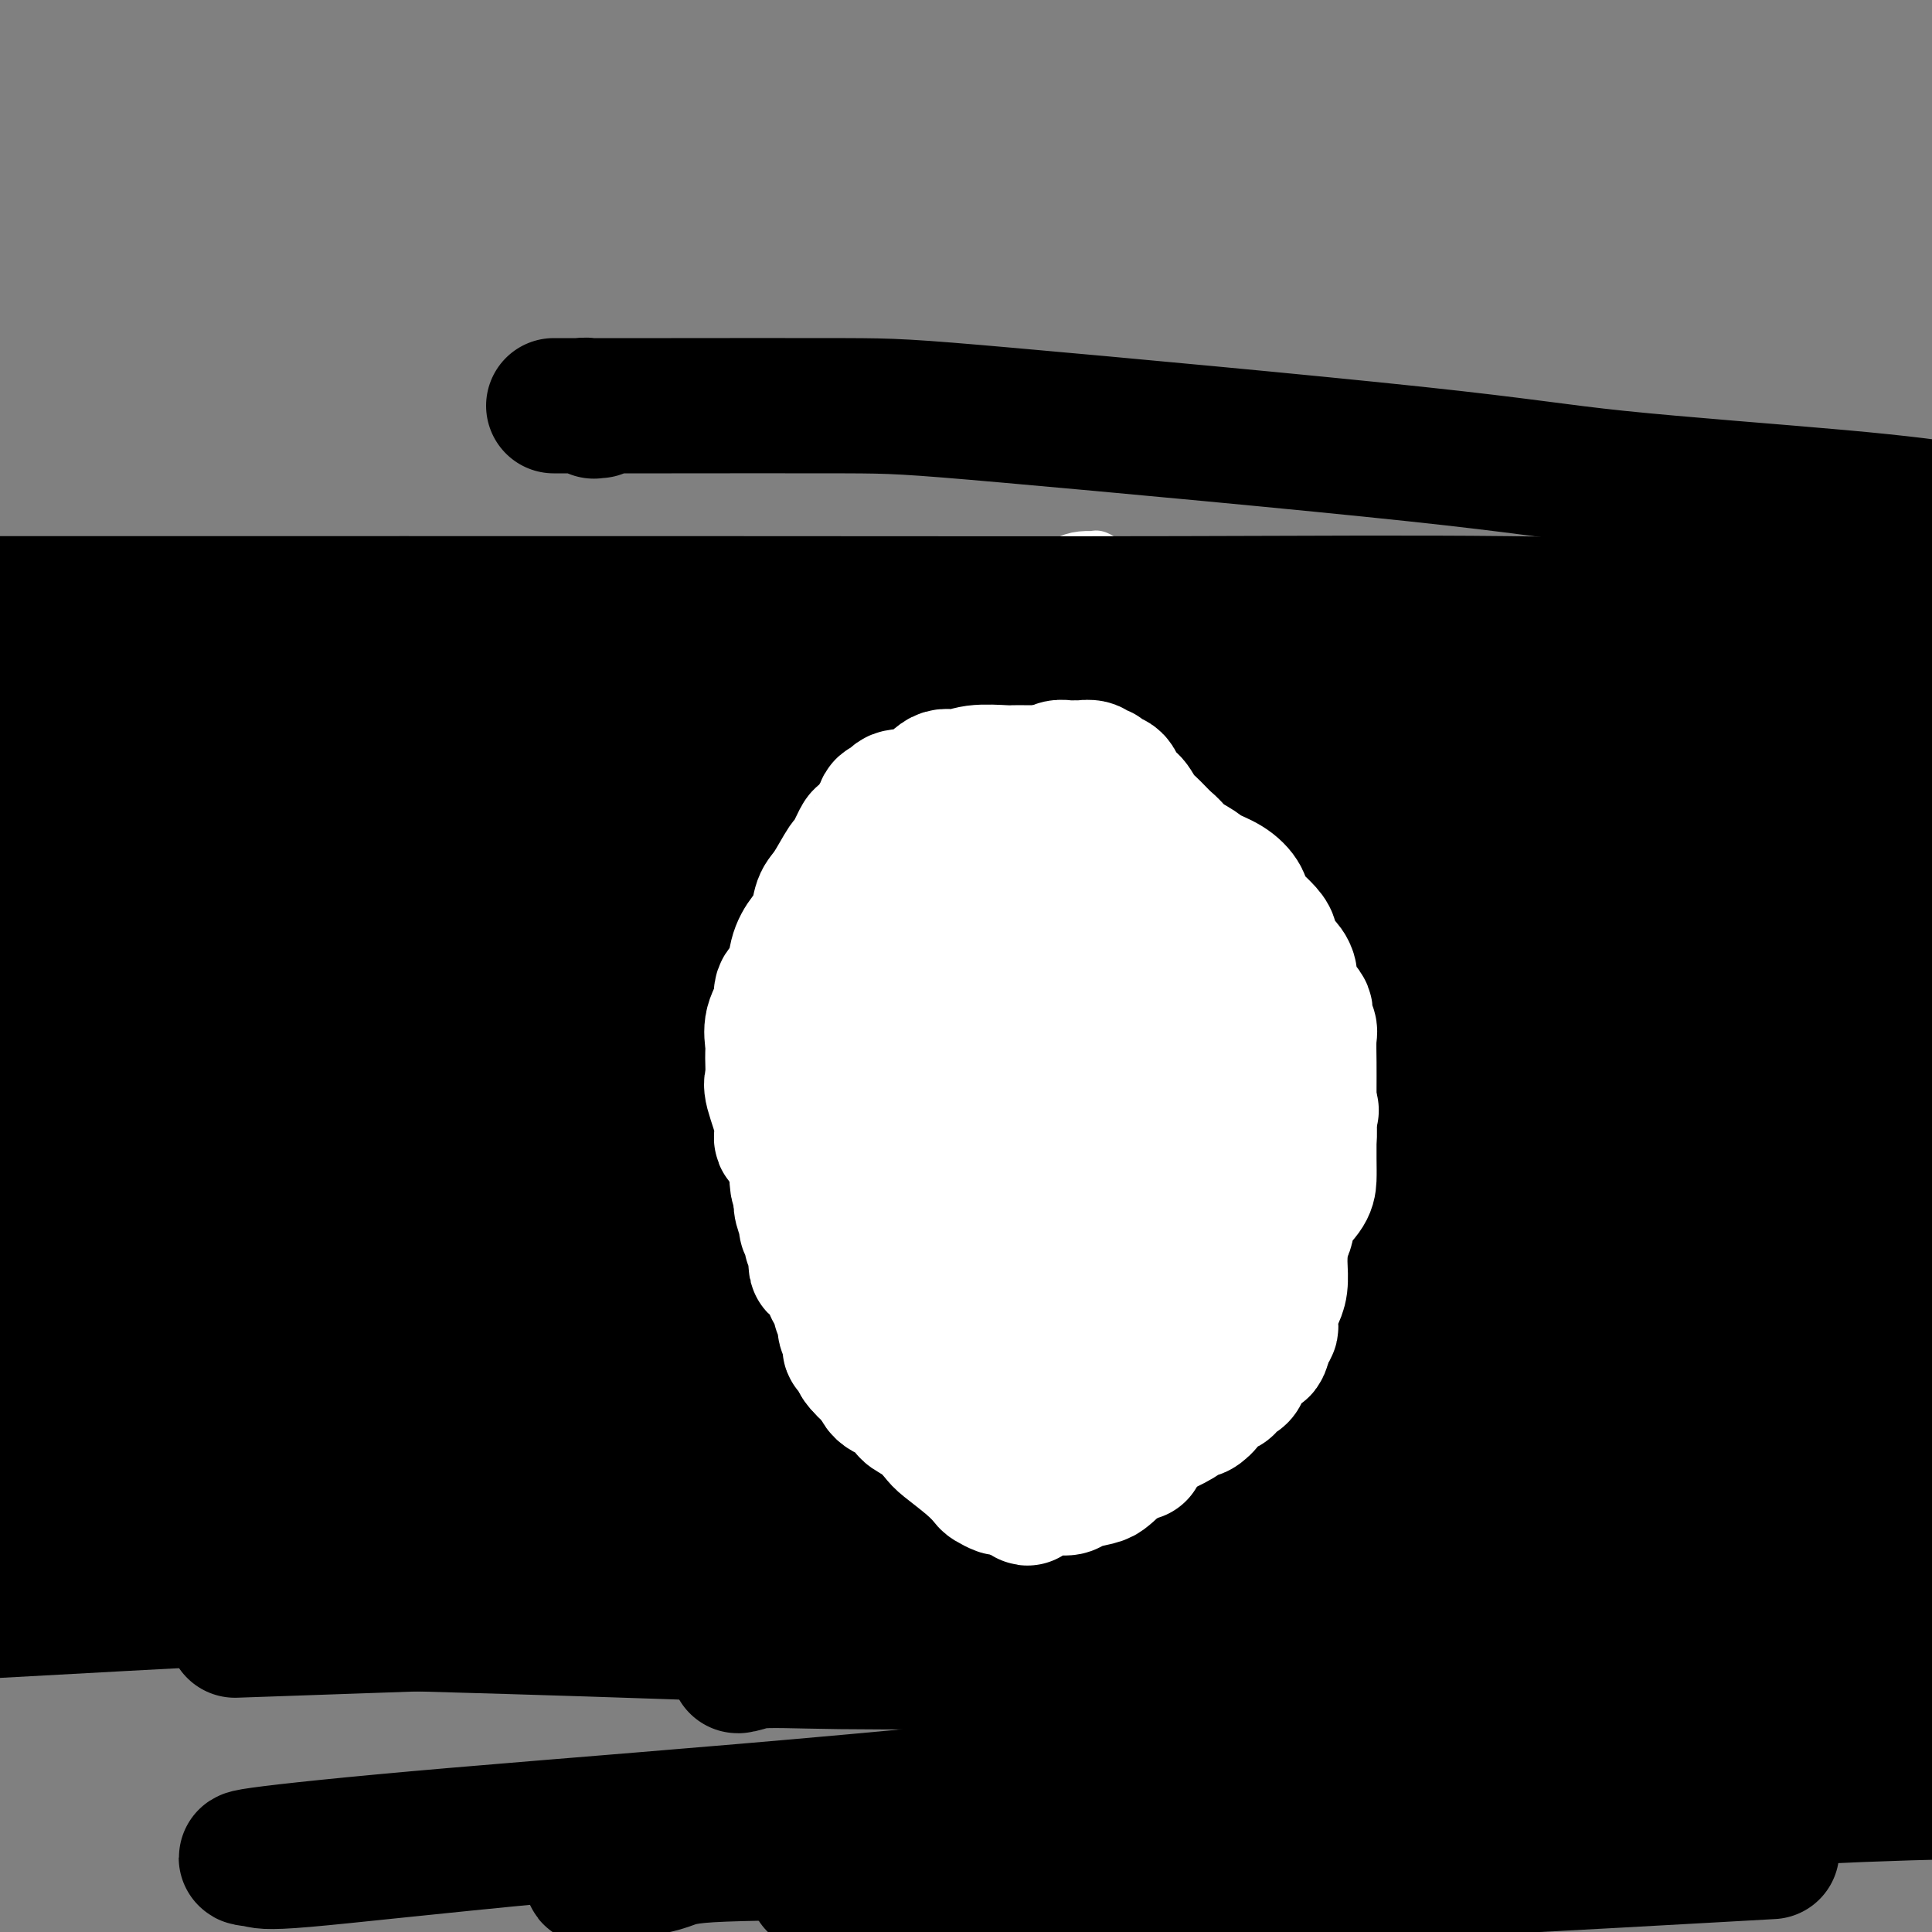 <svg viewBox='0 0 400 400' version='1.1' xmlns='http://www.w3.org/2000/svg' xmlns:xlink='http://www.w3.org/1999/xlink'><rect x="0" y="0" width="400" height="400" fill="#808080" stroke="none"/><g fill='none' stroke='#FFFFFF' stroke-width='12' stroke-linecap='round' stroke-linejoin='round'><path d='M231,130c0.000,0.120 0.000,0.241 0,0c-0.000,-0.241 -0.000,-0.843 0,-1c0.000,-0.157 0.000,0.132 0,0c-0.000,-0.132 -0.000,-0.686 0,-1c0.000,-0.314 0.002,-0.388 0,-1c-0.002,-0.612 -0.006,-1.763 0,-2c0.006,-0.237 0.022,0.441 0,0c-0.022,-0.441 -0.083,-1.999 0,-3c0.083,-1.001 0.309,-1.445 0,-2c-0.309,-0.555 -1.152,-1.220 -2,-2c-0.848,-0.780 -1.700,-1.674 -2,-2c-0.300,-0.326 -0.048,-0.085 0,0c0.048,0.085 -0.108,0.014 0,0c0.108,-0.014 0.480,0.028 0,0c-0.480,-0.028 -1.810,-0.126 -3,0c-1.190,0.126 -2.239,0.474 -3,1c-0.761,0.526 -1.235,1.228 -3,2c-1.765,0.772 -4.821,1.612 -7,2c-2.179,0.388 -3.481,0.324 -5,1c-1.519,0.676 -3.256,2.094 -5,3c-1.744,0.906 -3.494,1.301 -5,2c-1.506,0.699 -2.767,1.700 -5,3c-2.233,1.300 -5.437,2.897 -9,5c-3.563,2.103 -7.487,4.711 -10,6c-2.513,1.289 -3.617,1.259 -5,2c-1.383,0.741 -3.045,2.254 -5,4c-1.955,1.746 -4.205,3.726 -6,5c-1.795,1.274 -3.137,1.843 -4,3c-0.863,1.157 -1.247,2.902 -2,5c-0.753,2.098 -1.877,4.549 -3,7'/><path d='M147,167c-1.432,3.627 -2.513,6.693 -3,9c-0.487,2.307 -0.380,3.853 -1,8c-0.620,4.147 -1.967,10.894 -3,16c-1.033,5.106 -1.751,8.571 -2,12c-0.249,3.429 -0.029,6.820 0,10c0.029,3.180 -0.134,6.147 0,11c0.134,4.853 0.563,11.590 1,16c0.437,4.410 0.881,6.493 2,11c1.119,4.507 2.912,11.439 4,15c1.088,3.561 1.470,3.752 2,5c0.530,1.248 1.206,3.552 2,5c0.794,1.448 1.704,2.039 3,3c1.296,0.961 2.978,2.290 4,3c1.022,0.710 1.385,0.800 2,1c0.615,0.200 1.483,0.510 2,1c0.517,0.490 0.682,1.161 2,1c1.318,-0.161 3.788,-1.155 6,-2c2.212,-0.845 4.165,-1.542 8,-4c3.835,-2.458 9.551,-6.676 14,-9c4.449,-2.324 7.631,-2.753 11,-4c3.369,-1.247 6.923,-3.311 11,-5c4.077,-1.689 8.676,-3.004 12,-4c3.324,-0.996 5.375,-1.675 9,-3c3.625,-1.325 8.826,-3.296 11,-4c2.174,-0.704 1.323,-0.140 3,-1c1.677,-0.860 5.883,-3.145 8,-4c2.117,-0.855 2.145,-0.282 3,-1c0.855,-0.718 2.539,-2.729 4,-4c1.461,-1.271 2.701,-1.804 4,-3c1.299,-1.196 2.657,-3.056 4,-5c1.343,-1.944 2.672,-3.972 4,-6'/><path d='M274,235c2.964,-4.679 2.374,-7.375 3,-9c0.626,-1.625 2.469,-2.178 3,-5c0.531,-2.822 -0.250,-7.912 0,-11c0.250,-3.088 1.533,-4.175 2,-6c0.467,-1.825 0.120,-4.389 0,-7c-0.120,-2.611 -0.011,-5.270 0,-8c0.011,-2.730 -0.074,-5.530 0,-7c0.074,-1.470 0.307,-1.608 0,-4c-0.307,-2.392 -1.155,-7.036 -2,-10c-0.845,-2.964 -1.688,-4.248 -3,-7c-1.312,-2.752 -3.092,-6.972 -4,-9c-0.908,-2.028 -0.942,-1.864 -2,-4c-1.058,-2.136 -3.138,-6.572 -4,-9c-0.862,-2.428 -0.504,-2.847 -1,-4c-0.496,-1.153 -1.844,-3.041 -3,-5c-1.156,-1.959 -2.119,-3.989 -3,-5c-0.881,-1.011 -1.680,-1.003 -2,-1c-0.320,0.003 -0.160,0.002 0,0'/></g>
<g fill='none' stroke='#000000' stroke-width='28' stroke-linecap='round' stroke-linejoin='round'><path d='M124,85c-0.435,-0.030 -0.870,-0.061 -1,0c-0.130,0.061 0.046,0.212 0,0c-0.046,-0.212 -0.313,-0.789 -1,-1c-0.687,-0.211 -1.795,-0.057 -2,0c-0.205,0.057 0.491,0.015 0,0c-0.491,-0.015 -2.170,-0.004 -3,0c-0.830,0.004 -0.812,0.001 -1,0c-0.188,-0.001 -0.581,-0.000 -1,0c-0.419,0.000 -0.865,0.001 1,0c1.865,-0.001 6.041,-0.002 9,0c2.959,0.002 4.702,0.009 14,0c9.298,-0.009 26.151,-0.032 36,0c9.849,0.032 12.694,0.119 34,2c21.306,1.881 61.072,5.556 84,8c22.928,2.444 29.019,3.658 42,5c12.981,1.342 32.852,2.812 46,4c13.148,1.188 19.574,2.094 26,3'/><path d='M399,121c2.797,-0.453 5.594,-0.906 0,0c-5.594,0.906 -19.578,3.171 -35,4c-15.422,0.829 -32.282,0.222 -52,0c-19.718,-0.222 -42.296,-0.060 -68,0c-25.704,0.060 -54.536,0.016 -95,0c-40.464,-0.016 -92.561,-0.005 -124,0c-31.439,0.005 -42.219,0.002 -53,0'/><path d='M70,127c-9.195,-0.017 -18.390,-0.033 0,0c18.390,0.033 64.364,0.117 102,0c37.636,-0.117 66.933,-0.433 95,0c28.067,0.433 54.903,1.617 78,3c23.097,1.383 42.456,2.967 51,4c8.544,1.033 6.272,1.517 4,2'/><path d='M387,141c3.419,-0.390 6.838,-0.780 0,0c-6.838,0.780 -23.934,2.731 -42,4c-18.066,1.269 -37.102,1.857 -56,2c-18.898,0.143 -37.656,-0.158 -73,0c-35.344,0.158 -87.273,0.774 -118,1c-30.727,0.226 -40.252,0.062 -49,0c-8.748,-0.062 -16.718,-0.022 -22,0c-5.282,0.022 -7.876,0.025 -9,0c-1.124,-0.025 -0.779,-0.078 0,0c0.779,0.078 1.992,0.288 9,1c7.008,0.712 19.812,1.926 37,3c17.188,1.074 38.762,2.010 66,3c27.238,0.990 60.141,2.036 89,3c28.859,0.964 53.674,1.847 85,3c31.326,1.153 69.163,2.577 107,4'/><path d='M371,196c14.963,-1.913 29.927,-3.826 0,0c-29.927,3.826 -104.744,13.389 -156,19c-51.256,5.611 -78.950,7.268 -100,8c-21.050,0.732 -35.456,0.538 -48,1c-12.544,0.462 -23.225,1.579 -29,2c-5.775,0.421 -6.644,0.147 -7,0c-0.356,-0.147 -0.200,-0.168 0,0c0.200,0.168 0.444,0.524 2,1c1.556,0.476 4.424,1.074 21,1c16.576,-0.074 46.862,-0.818 75,-2c28.138,-1.182 54.130,-2.801 85,-5c30.870,-2.199 66.619,-4.977 98,-7c31.381,-2.023 58.395,-3.292 76,-4c17.605,-0.708 25.803,-0.854 34,-1'/><path d='M396,220c5.003,-1.439 10.006,-2.877 0,0c-10.006,2.877 -35.022,10.070 -67,15c-31.978,4.930 -70.917,7.596 -111,10c-40.083,2.404 -81.309,4.544 -118,8c-36.691,3.456 -68.845,8.228 -101,13'/><path d='M81,279c-10.494,-0.220 -20.988,-0.440 0,0c20.988,0.440 73.458,1.542 114,2c40.542,0.458 69.155,0.274 108,2c38.845,1.726 87.923,5.363 137,9'/><path d='M374,334c7.804,-1.864 15.608,-3.728 0,0c-15.608,3.728 -54.629,13.049 -89,20c-34.371,6.951 -64.093,11.531 -87,16c-22.907,4.469 -38.998,8.826 -51,12c-12.002,3.174 -19.914,5.164 -23,6c-3.086,0.836 -1.346,0.517 2,0c3.346,-0.517 8.299,-1.232 11,-2c2.701,-0.768 3.149,-1.590 10,-2c6.851,-0.410 20.104,-0.409 36,-1c15.896,-0.591 34.433,-1.775 70,-4c35.567,-2.225 88.162,-5.493 121,-7c32.838,-1.507 45.919,-1.254 59,-1'/><path d='M355,384c10.239,-0.575 20.477,-1.149 0,0c-20.477,1.149 -71.670,4.023 -102,5c-30.330,0.977 -39.798,0.058 -50,0c-10.202,-0.058 -21.137,0.745 -27,1c-5.863,0.255 -6.654,-0.036 -7,0c-0.346,0.036 -0.248,0.401 1,-1c1.248,-1.401 3.645,-4.568 21,-10c17.355,-5.432 49.668,-13.130 72,-19c22.332,-5.870 34.684,-9.913 50,-15c15.316,-5.087 33.598,-11.220 45,-15c11.402,-3.780 15.925,-5.208 18,-6c2.075,-0.792 1.700,-0.949 2,-1c0.300,-0.051 1.273,0.005 0,0c-1.273,-0.005 -4.791,-0.070 -7,0c-2.209,0.070 -3.107,0.277 -40,0c-36.893,-0.277 -109.779,-1.036 -166,-2c-56.221,-0.964 -95.777,-2.133 -128,-3c-32.223,-0.867 -57.111,-1.434 -82,-2'/><path d='M27,297c-17.769,1.072 -35.538,2.144 0,0c35.538,-2.144 124.382,-7.503 182,-10c57.618,-2.497 84.008,-2.133 107,-2c22.992,0.133 42.584,0.034 52,0c9.416,-0.034 8.656,-0.002 10,0c1.344,0.002 4.794,-0.024 -10,3c-14.794,3.024 -47.831,9.099 -80,12c-32.169,2.901 -63.468,2.627 -100,3c-36.532,0.373 -78.295,1.392 -112,2c-33.705,0.608 -59.353,0.804 -85,1'/><path d='M37,280c-15.190,3.179 -30.381,6.357 0,0c30.381,-6.357 106.333,-22.250 161,-32c54.667,-9.750 88.048,-13.357 120,-18c31.952,-4.643 62.476,-10.321 93,-16'/><path d='M312,204c10.995,-0.001 21.990,-0.001 0,0c-21.990,0.001 -76.964,0.005 -121,0c-44.036,-0.005 -77.132,-0.018 -99,0c-21.868,0.018 -32.508,0.068 -38,0c-5.492,-0.068 -5.837,-0.254 -6,-1c-0.163,-0.746 -0.146,-2.053 1,-3c1.146,-0.947 3.420,-1.534 5,-3c1.580,-1.466 2.467,-3.811 21,-10c18.533,-6.189 54.713,-16.221 84,-23c29.287,-6.779 51.681,-10.306 72,-14c20.319,-3.694 38.563,-7.554 52,-10c13.437,-2.446 22.067,-3.479 26,-4c3.933,-0.521 3.169,-0.531 3,-1c-0.169,-0.469 0.259,-1.396 -4,0c-4.259,1.396 -13.203,5.117 -33,10c-19.797,4.883 -50.445,10.930 -84,17c-33.555,6.070 -70.016,12.163 -107,17c-36.984,4.837 -74.492,8.419 -112,12'/><path d='M80,187c-8.773,0.757 -17.546,1.514 0,0c17.546,-1.514 61.410,-5.299 101,-9c39.590,-3.701 74.905,-7.317 101,-10c26.095,-2.683 42.970,-4.432 52,-5c9.030,-0.568 10.214,0.045 11,0c0.786,-0.045 1.175,-0.750 -5,0c-6.175,0.750 -18.913,2.954 -41,6c-22.087,3.046 -53.523,6.936 -87,9c-33.477,2.064 -68.993,2.304 -111,3c-42.007,0.696 -90.503,1.848 -139,3'/><path d='M15,174c-12.164,0.537 -24.329,1.075 0,0c24.329,-1.075 85.150,-3.762 137,-5c51.850,-1.238 94.729,-1.026 134,-1c39.271,0.026 74.935,-0.136 96,0c21.065,0.136 27.533,0.568 34,1'/><path d='M367,184c7.643,-0.845 15.285,-1.691 0,0c-15.285,1.691 -53.499,5.917 -94,8c-40.501,2.083 -83.289,2.022 -130,2c-46.711,-0.022 -97.346,-0.006 -141,0c-43.654,0.006 -80.327,0.003 -117,0'/><path d='M0,144c-6.296,1.004 -12.593,2.008 0,0c12.593,-2.008 44.074,-7.027 63,-9c18.926,-1.973 25.297,-0.899 31,-1c5.703,-0.101 10.738,-1.378 13,-2c2.262,-0.622 1.751,-0.589 -2,0c-3.751,0.589 -10.741,1.736 -25,3c-14.259,1.264 -35.788,2.647 -58,4c-22.212,1.353 -45.106,2.677 -68,4'/><path d='M9,132c-0.957,0.029 -1.914,0.057 0,0c1.914,-0.057 6.699,-0.201 8,0c1.301,0.201 -0.880,0.746 -3,2c-2.120,1.254 -4.177,3.215 -7,5c-2.823,1.785 -6.411,3.392 -10,5'/><path d='M0,158c-1.745,-0.190 -3.490,-0.379 0,0c3.490,0.379 12.215,1.327 28,2c15.785,0.673 38.630,1.069 51,2c12.370,0.931 14.264,2.395 15,3c0.736,0.605 0.315,0.350 0,0c-0.315,-0.350 -0.523,-0.795 -4,1c-3.477,1.795 -10.222,5.829 -13,7c-2.778,1.171 -1.590,-0.521 -9,3c-7.410,3.521 -23.418,12.256 -35,17c-11.582,4.744 -18.738,5.498 -28,8c-9.262,2.502 -20.631,6.751 -32,11'/><path d='M54,206c-1.316,0.002 -2.633,0.003 0,0c2.633,-0.003 9.214,-0.011 30,0c20.786,0.011 55.777,0.041 72,1c16.223,0.959 13.678,2.847 13,4c-0.678,1.153 0.510,1.571 1,2c0.490,0.429 0.281,0.868 -1,2c-1.281,1.132 -3.636,2.958 -9,5c-5.364,2.042 -13.739,4.301 -21,6c-7.261,1.699 -13.409,2.836 -24,5c-10.591,2.164 -25.624,5.353 -35,7c-9.376,1.647 -13.094,1.751 -17,2c-3.906,0.249 -8.000,0.641 -10,1c-2.000,0.359 -1.907,0.684 -2,1c-0.093,0.316 -0.372,0.621 0,1c0.372,0.379 1.396,0.830 2,1c0.604,0.170 0.790,0.060 1,0c0.210,-0.060 0.445,-0.069 1,0c0.555,0.069 1.429,0.215 2,0c0.571,-0.215 0.840,-0.791 1,-1c0.160,-0.209 0.211,-0.050 0,0c-0.211,0.050 -0.686,-0.008 -1,0c-0.314,0.008 -0.469,0.081 -1,0c-0.531,-0.081 -1.439,-0.315 -2,-1c-0.561,-0.685 -0.774,-1.822 -1,-2c-0.226,-0.178 -0.464,0.601 -1,0c-0.536,-0.601 -1.371,-2.584 -2,-4c-0.629,-1.416 -1.054,-2.266 -2,-4c-0.946,-1.734 -2.413,-4.353 -3,-6c-0.587,-1.647 -0.293,-2.324 0,-3'/><path d='M45,223c-2.322,-4.226 -2.128,-4.292 -2,-5c0.128,-0.708 0.190,-2.058 0,-3c-0.190,-0.942 -0.631,-1.476 -1,-2c-0.369,-0.524 -0.667,-1.037 -1,-2c-0.333,-0.963 -0.700,-2.377 -1,-3c-0.300,-0.623 -0.531,-0.454 -1,-1c-0.469,-0.546 -1.175,-1.805 -1,-3c0.175,-1.195 1.230,-2.325 0,0c-1.230,2.325 -4.745,8.105 -6,10c-1.255,1.895 -0.251,-0.094 -2,4c-1.749,4.094 -6.252,14.273 -10,22c-3.748,7.727 -6.740,13.003 -9,18c-2.260,4.997 -3.789,9.713 -6,14c-2.211,4.287 -5.106,8.143 -8,12'/><path d='M0,236c-0.340,1.994 -0.679,3.987 0,0c0.679,-3.987 2.377,-13.956 5,-23c2.623,-9.044 6.171,-17.165 8,-22c1.829,-4.835 1.940,-6.386 2,-7c0.060,-0.614 0.069,-0.293 0,0c-0.069,0.293 -0.218,0.556 0,2c0.218,1.444 0.801,4.069 1,5c0.199,0.931 0.015,0.169 0,7c-0.015,6.831 0.141,21.253 0,32c-0.141,10.747 -0.579,17.817 -1,24c-0.421,6.183 -0.824,11.480 -1,15c-0.176,3.520 -0.126,5.265 0,5c0.126,-0.265 0.327,-2.540 1,-5c0.673,-2.460 1.819,-5.104 3,-8c1.181,-2.896 2.397,-6.044 4,-11c1.603,-4.956 3.592,-11.721 5,-16c1.408,-4.279 2.234,-6.070 3,-8c0.766,-1.930 1.471,-3.997 2,-5c0.529,-1.003 0.880,-0.943 1,-1c0.120,-0.057 0.007,-0.230 0,3c-0.007,3.230 0.093,9.865 0,16c-0.093,6.135 -0.377,11.771 0,15c0.377,3.229 1.416,4.050 2,5c0.584,0.950 0.713,2.028 1,3c0.287,0.972 0.731,1.839 5,0c4.269,-1.839 12.363,-6.382 26,-12c13.637,-5.618 32.819,-12.309 52,-19'/><path d='M119,231c22.832,-9.016 38.414,-16.057 71,-24c32.586,-7.943 82.178,-16.787 113,-21c30.822,-4.213 42.873,-3.796 53,-2c10.127,1.796 18.329,4.972 22,7c3.671,2.028 2.812,2.909 3,4c0.188,1.091 1.424,2.391 1,4c-0.424,1.609 -2.506,3.527 -3,5c-0.494,1.473 0.601,2.500 -5,7c-5.601,4.500 -17.898,12.474 -25,17c-7.102,4.526 -9.008,5.604 -17,8c-7.992,2.396 -22.068,6.108 -38,8c-15.932,1.892 -33.719,1.963 -43,1c-9.281,-0.963 -10.054,-2.960 -11,-4c-0.946,-1.040 -2.064,-1.125 -3,-2c-0.936,-0.875 -1.688,-2.541 0,-5c1.688,-2.459 5.818,-5.710 8,-8c2.182,-2.290 2.415,-3.620 9,-7c6.585,-3.380 19.520,-8.810 29,-12c9.480,-3.190 15.503,-4.141 24,-5c8.497,-0.859 19.467,-1.628 27,-2c7.533,-0.372 11.629,-0.349 14,0c2.371,0.349 3.019,1.023 3,3c-0.019,1.977 -0.704,5.256 0,6c0.704,0.744 2.797,-1.048 -3,4c-5.797,5.048 -19.485,16.935 -35,27c-15.515,10.065 -32.856,18.307 -55,26c-22.144,7.693 -49.090,14.835 -75,21c-25.910,6.165 -50.783,11.352 -66,14c-15.217,2.648 -20.776,2.757 -25,3c-4.224,0.243 -7.112,0.622 -10,1'/><path d='M82,305c-15.646,2.763 -4.262,0.670 2,-1c6.262,-1.670 7.400,-2.917 14,-4c6.600,-1.083 18.661,-2.003 35,-3c16.339,-0.997 36.957,-2.071 58,-3c21.043,-0.929 42.512,-1.712 69,-2c26.488,-0.288 57.997,-0.082 86,0c28.003,0.082 52.502,0.041 77,0'/><path d='M383,285c7.663,0.447 15.326,0.893 0,0c-15.326,-0.893 -53.640,-3.126 -88,-6c-34.360,-2.874 -64.765,-6.388 -94,-8c-29.235,-1.612 -57.298,-1.323 -78,-2c-20.702,-0.677 -34.041,-2.321 -40,-3c-5.959,-0.679 -4.538,-0.392 -3,-1c1.538,-0.608 3.192,-2.111 5,-3c1.808,-0.889 3.769,-1.162 8,-2c4.231,-0.838 10.731,-2.239 23,-4c12.269,-1.761 30.307,-3.883 51,-6c20.693,-2.117 44.040,-4.230 70,-7c25.960,-2.770 54.532,-6.197 77,-8c22.468,-1.803 38.833,-1.983 50,-2c11.167,-0.017 17.136,0.127 19,0c1.864,-0.127 -0.379,-0.527 -2,0c-1.621,0.527 -2.621,1.979 -4,3c-1.379,1.021 -3.137,1.611 -8,3c-4.863,1.389 -12.832,3.577 -26,7c-13.168,3.423 -31.535,8.082 -46,11c-14.465,2.918 -25.026,4.094 -34,5c-8.974,0.906 -16.360,1.543 -19,2c-2.640,0.457 -0.533,0.736 0,1c0.533,0.264 -0.507,0.514 9,0c9.507,-0.514 29.559,-1.792 53,-3c23.441,-1.208 50.269,-2.345 78,-4c27.731,-1.655 56.366,-3.827 85,-6'/><path d='M368,264c6.764,-0.760 13.527,-1.520 0,0c-13.527,1.520 -47.345,5.319 -70,7c-22.655,1.681 -34.147,1.242 -38,1c-3.853,-0.242 -0.067,-0.288 2,0c2.067,0.288 2.416,0.909 7,0c4.584,-0.909 13.404,-3.347 20,-5c6.596,-1.653 10.968,-2.522 31,-6c20.032,-3.478 55.723,-9.565 77,-13c21.277,-3.435 28.138,-4.217 35,-5'/><path d='M396,269c0.511,-0.144 1.022,-0.287 0,0c-1.022,0.287 -3.578,1.005 -4,1c-0.422,-0.005 1.289,-0.733 2,-1c0.711,-0.267 0.422,-0.072 1,-1c0.578,-0.928 2.022,-2.979 3,-5c0.978,-2.021 1.489,-4.010 2,-6'/><path d='M398,165c0.226,-0.353 0.453,-0.707 0,0c-0.453,0.707 -1.585,2.473 -3,6c-1.415,3.527 -3.111,8.813 -4,12c-0.889,3.187 -0.970,4.275 -2,8c-1.030,3.725 -3.008,10.087 -4,13c-0.992,2.913 -0.996,2.376 -1,3c-0.004,0.624 -0.007,2.407 0,3c0.007,0.593 0.023,-0.005 0,0c-0.023,0.005 -0.086,0.614 0,1c0.086,0.386 0.319,0.550 1,-1c0.681,-1.550 1.808,-4.814 2,-6c0.192,-1.186 -0.551,-0.293 0,-1c0.551,-0.707 2.396,-3.014 3,-4c0.604,-0.986 -0.034,-0.649 0,-1c0.034,-0.351 0.741,-1.388 1,-2c0.259,-0.612 0.070,-0.797 0,-1c-0.070,-0.203 -0.021,-0.422 0,-1c0.021,-0.578 0.014,-1.514 0,-2c-0.014,-0.486 -0.035,-0.522 0,-1c0.035,-0.478 0.125,-1.398 1,0c0.875,1.398 2.536,5.114 4,9c1.464,3.886 2.732,7.943 4,12'/><path d='M391,294c0.386,0.487 0.771,0.973 0,0c-0.771,-0.973 -2.699,-3.407 -5,-6c-2.301,-2.593 -4.974,-5.347 -8,-9c-3.026,-3.653 -6.404,-8.206 -10,-12c-3.596,-3.794 -7.410,-6.828 -11,-9c-3.590,-2.172 -6.955,-3.481 -10,-5c-3.045,-1.519 -5.768,-3.248 -11,-4c-5.232,-0.752 -12.972,-0.528 -20,0c-7.028,0.528 -13.345,1.360 -19,2c-5.655,0.640 -10.648,1.089 -17,2c-6.352,0.911 -14.063,2.282 -20,3c-5.937,0.718 -10.100,0.781 -14,1c-3.900,0.219 -7.535,0.595 -11,1c-3.465,0.405 -6.759,0.840 -10,1c-3.241,0.160 -6.430,0.046 -8,0c-1.570,-0.046 -1.520,-0.022 -2,0c-0.480,0.022 -1.489,0.043 -2,0c-0.511,-0.043 -0.525,-0.149 -1,0c-0.475,0.149 -1.412,0.553 -2,1c-0.588,0.447 -0.828,0.937 -1,1c-0.172,0.063 -0.277,-0.300 0,-1c0.277,-0.700 0.936,-1.738 3,-4c2.064,-2.262 5.534,-5.750 8,-8c2.466,-2.250 3.929,-3.263 5,-5c1.071,-1.737 1.750,-4.198 2,-6c0.250,-1.802 0.071,-2.943 0,-4c-0.071,-1.057 -0.036,-2.028 0,-3'/><path d='M227,230c-0.018,-2.721 -1.064,-3.024 -3,-4c-1.936,-0.976 -4.761,-2.624 -8,-4c-3.239,-1.376 -6.893,-2.480 -11,-4c-4.107,-1.520 -8.669,-3.458 -14,-5c-5.331,-1.542 -11.432,-2.689 -16,-4c-4.568,-1.311 -7.605,-2.786 -13,-5c-5.395,-2.214 -13.150,-5.168 -18,-7c-4.850,-1.832 -6.795,-2.544 -8,-3c-1.205,-0.456 -1.670,-0.658 -2,-1c-0.330,-0.342 -0.523,-0.824 -1,-1c-0.477,-0.176 -1.236,-0.047 -2,0c-0.764,0.047 -1.532,0.013 -2,0c-0.468,-0.013 -0.635,-0.005 -1,0c-0.365,0.005 -0.926,0.007 -1,0c-0.074,-0.007 0.340,-0.023 1,0c0.660,0.023 1.568,0.086 2,0c0.432,-0.086 0.389,-0.321 8,0c7.611,0.321 22.877,1.198 33,2c10.123,0.802 15.104,1.529 20,3c4.896,1.471 9.709,3.688 12,5c2.291,1.312 2.062,1.720 2,2c-0.062,0.280 0.044,0.431 0,1c-0.044,0.569 -0.239,1.554 0,2c0.239,0.446 0.910,0.351 -2,4c-2.910,3.649 -9.403,11.043 -20,19c-10.597,7.957 -25.299,16.479 -40,25'/><path d='M143,255c-17.917,10.155 -42.708,23.042 -67,33c-24.292,9.958 -48.083,16.988 -67,23c-18.917,6.012 -32.958,11.006 -47,16'/><path d='M63,337c-12.440,0.435 -24.881,0.869 0,0c24.881,-0.869 87.083,-3.042 144,-5c56.917,-1.958 108.548,-3.702 158,-5c49.452,-1.298 96.726,-2.149 144,-3'/><path d='M397,357c10.713,-0.568 21.426,-1.137 0,0c-21.426,1.137 -74.992,3.978 -117,7c-42.008,3.022 -72.459,6.225 -103,9c-30.541,2.775 -61.171,5.123 -83,7c-21.829,1.877 -34.856,3.283 -40,4c-5.144,0.717 -2.403,0.746 -1,1c1.403,0.254 1.470,0.734 10,0c8.530,-0.734 25.524,-2.681 50,-5c24.476,-2.319 56.436,-5.009 95,-8c38.564,-2.991 83.733,-6.283 121,-10c37.267,-3.717 66.634,-7.858 96,-12'/><path d='M325,344c9.193,0.005 18.385,0.009 0,0c-18.385,-0.009 -64.348,-0.032 -95,0c-30.652,0.032 -45.994,0.121 -56,0c-10.006,-0.121 -14.675,-0.450 -18,0c-3.325,0.450 -5.305,1.678 0,0c5.305,-1.678 17.897,-6.262 24,-8c6.103,-1.738 5.718,-0.631 17,-2c11.282,-1.369 34.230,-5.215 62,-9c27.770,-3.785 60.363,-7.510 88,-11c27.637,-3.490 50.319,-6.745 73,-10'/><path d='M386,308c7.485,-0.716 14.970,-1.432 0,0c-14.970,1.432 -52.394,5.013 -90,8c-37.606,2.987 -75.394,5.381 -122,8c-46.606,2.619 -102.030,5.463 -149,8c-46.970,2.537 -85.485,4.769 -124,7'/><path d='M80,336c-12.741,-0.358 -25.482,-0.716 0,0c25.482,0.716 89.187,2.507 132,5c42.813,2.493 64.733,5.689 86,9c21.267,3.311 41.879,6.738 50,8c8.121,1.262 3.749,0.361 2,0c-1.749,-0.361 -0.874,-0.180 0,0'/></g>
<g fill='none' stroke='#FFFFFF' stroke-width='28' stroke-linecap='round' stroke-linejoin='round'><path d='M214,160c-0.638,0.003 -1.276,0.005 -2,0c-0.724,-0.005 -1.533,-0.018 -2,0c-0.467,0.018 -0.590,0.068 -2,0c-1.410,-0.068 -4.105,-0.254 -6,0c-1.895,0.254 -2.989,0.947 -4,1c-1.011,0.053 -1.939,-0.533 -3,0c-1.061,0.533 -2.255,2.184 -4,3c-1.745,0.816 -4.040,0.795 -5,1c-0.960,0.205 -0.585,0.635 -1,1c-0.415,0.365 -1.621,0.666 -2,1c-0.379,0.334 0.068,0.702 0,1c-0.068,0.298 -0.652,0.526 -1,1c-0.348,0.474 -0.459,1.194 -1,2c-0.541,0.806 -1.514,1.697 -2,2c-0.486,0.303 -0.487,0.019 -1,1c-0.513,0.981 -1.537,3.228 -2,4c-0.463,0.772 -0.364,0.068 -1,1c-0.636,0.932 -2.006,3.500 -3,5c-0.994,1.500 -1.613,1.932 -2,3c-0.387,1.068 -0.542,2.771 -1,4c-0.458,1.229 -1.219,1.984 -2,3c-0.781,1.016 -1.580,2.293 -2,4c-0.420,1.707 -0.459,3.844 -1,5c-0.541,1.156 -1.583,1.330 -2,2c-0.417,0.670 -0.208,1.835 0,3'/><path d='M162,208c-3.414,6.731 -1.450,3.057 -1,2c0.450,-1.057 -0.614,0.503 -1,2c-0.386,1.497 -0.095,2.933 0,4c0.095,1.067 -0.006,1.766 0,3c0.006,1.234 0.118,3.003 0,4c-0.118,0.997 -0.468,1.221 0,3c0.468,1.779 1.753,5.113 2,7c0.247,1.887 -0.545,2.326 0,3c0.545,0.674 2.428,1.583 3,3c0.572,1.417 -0.165,3.343 0,4c0.165,0.657 1.234,0.045 2,1c0.766,0.955 1.229,3.477 2,5c0.771,1.523 1.850,2.046 3,3c1.150,0.954 2.371,2.339 3,3c0.629,0.661 0.668,0.599 1,1c0.332,0.401 0.958,1.264 2,2c1.042,0.736 2.499,1.343 4,2c1.501,0.657 3.046,1.364 4,2c0.954,0.636 1.317,1.202 2,2c0.683,0.798 1.685,1.827 3,2c1.315,0.173 2.942,-0.511 5,0c2.058,0.511 4.549,2.217 6,3c1.451,0.783 1.864,0.641 3,1c1.136,0.359 2.995,1.217 5,2c2.005,0.783 4.155,1.489 6,2c1.845,0.511 3.384,0.825 5,1c1.616,0.175 3.309,0.210 5,0c1.691,-0.210 3.381,-0.664 5,-1c1.619,-0.336 3.167,-0.552 6,-2c2.833,-1.448 6.952,-4.128 10,-6c3.048,-1.872 5.024,-2.936 7,-4'/><path d='M254,262c5.299,-3.229 4.547,-4.803 5,-6c0.453,-1.197 2.111,-2.017 3,-3c0.889,-0.983 1.009,-2.128 2,-4c0.991,-1.872 2.854,-4.473 4,-6c1.146,-1.527 1.575,-1.982 2,-3c0.425,-1.018 0.846,-2.599 1,-4c0.154,-1.401 0.041,-2.624 0,-4c-0.041,-1.376 -0.010,-2.907 0,-4c0.010,-1.093 -0.002,-1.749 0,-3c0.002,-1.251 0.018,-3.097 0,-5c-0.018,-1.903 -0.069,-3.864 0,-5c0.069,-1.136 0.257,-1.448 0,-2c-0.257,-0.552 -0.959,-1.344 -1,-2c-0.041,-0.656 0.580,-1.177 0,-2c-0.580,-0.823 -2.361,-1.950 -3,-3c-0.639,-1.050 -0.134,-2.024 0,-3c0.134,-0.976 -0.102,-1.954 -1,-3c-0.898,-1.046 -2.459,-2.160 -3,-3c-0.541,-0.840 -0.061,-1.407 0,-2c0.061,-0.593 -0.297,-1.211 -1,-2c-0.703,-0.789 -1.751,-1.748 -2,-2c-0.249,-0.252 0.303,0.204 0,0c-0.303,-0.204 -1.459,-1.066 -2,-2c-0.541,-0.934 -0.467,-1.939 -1,-3c-0.533,-1.061 -1.674,-2.178 -3,-3c-1.326,-0.822 -2.837,-1.347 -4,-2c-1.163,-0.653 -1.977,-1.432 -3,-2c-1.023,-0.568 -2.253,-0.926 -3,-1c-0.747,-0.074 -1.009,0.134 -2,0c-0.991,-0.134 -2.712,-0.610 -4,-1c-1.288,-0.390 -2.144,-0.695 -3,-1'/><path d='M235,176c-4.183,-1.503 -3.639,-0.259 -4,0c-0.361,0.259 -1.627,-0.467 -3,-1c-1.373,-0.533 -2.854,-0.874 -4,-1c-1.146,-0.126 -1.956,-0.038 -3,0c-1.044,0.038 -2.322,0.025 -3,0c-0.678,-0.025 -0.756,-0.061 -1,0c-0.244,0.061 -0.654,0.220 -1,0c-0.346,-0.220 -0.629,-0.820 -1,0c-0.371,0.820 -0.830,3.059 -1,4c-0.170,0.941 -0.050,0.586 0,1c0.050,0.414 0.028,1.599 0,3c-0.028,1.401 -0.064,3.018 0,4c0.064,0.982 0.228,1.328 0,2c-0.228,0.672 -0.850,1.669 -1,3c-0.150,1.331 0.170,2.996 0,4c-0.170,1.004 -0.830,1.346 -1,2c-0.170,0.654 0.151,1.618 0,3c-0.151,1.382 -0.772,3.181 -1,4c-0.228,0.819 -0.061,0.658 0,1c0.061,0.342 0.016,1.188 0,2c-0.016,0.812 -0.003,1.590 0,2c0.003,0.410 -0.005,0.452 0,1c0.005,0.548 0.024,1.603 0,2c-0.024,0.397 -0.092,0.137 0,1c0.092,0.863 0.344,2.850 1,4c0.656,1.150 1.715,1.463 2,2c0.285,0.537 -0.204,1.296 0,2c0.204,0.704 1.102,1.352 2,2'/><path d='M216,223c1.087,2.009 1.303,2.030 2,3c0.697,0.970 1.874,2.887 3,4c1.126,1.113 2.201,1.422 3,2c0.799,0.578 1.324,1.425 3,2c1.676,0.575 4.505,0.878 6,1c1.495,0.122 1.656,0.064 2,0c0.344,-0.064 0.869,-0.135 1,0c0.131,0.135 -0.133,0.474 0,0c0.133,-0.474 0.663,-1.762 1,-2c0.337,-0.238 0.483,0.576 1,-4c0.517,-4.576 1.406,-14.540 2,-19c0.594,-4.460 0.892,-3.416 1,-4c0.108,-0.584 0.025,-2.797 0,-4c-0.025,-1.203 0.007,-1.394 0,-2c-0.007,-0.606 -0.055,-1.625 0,-3c0.055,-1.375 0.212,-3.107 0,-4c-0.212,-0.893 -0.792,-0.946 -1,-2c-0.208,-1.054 -0.043,-3.108 0,-4c0.043,-0.892 -0.036,-0.621 0,-1c0.036,-0.379 0.188,-1.409 0,-2c-0.188,-0.591 -0.717,-0.745 0,0c0.717,0.745 2.678,2.388 4,4c1.322,1.612 2.003,3.194 4,7c1.997,3.806 5.308,9.834 7,14c1.692,4.166 1.763,6.468 3,9c1.237,2.532 3.639,5.295 5,8c1.361,2.705 1.680,5.353 2,8'/><path d='M265,234c4.321,8.230 2.622,3.806 2,3c-0.622,-0.806 -0.168,2.006 0,3c0.168,0.994 0.049,0.169 0,0c-0.049,-0.169 -0.029,0.317 0,1c0.029,0.683 0.065,1.564 0,2c-0.065,0.436 -0.233,0.428 0,1c0.233,0.572 0.866,1.723 0,2c-0.866,0.277 -3.232,-0.322 -4,0c-0.768,0.322 0.063,1.564 0,2c-0.063,0.436 -1.019,0.066 -3,1c-1.981,0.934 -4.985,3.171 -6,4c-1.015,0.829 -0.040,0.249 0,0c0.040,-0.249 -0.855,-0.167 -2,0c-1.145,0.167 -2.539,0.419 -4,1c-1.461,0.581 -2.989,1.492 -4,2c-1.011,0.508 -1.505,0.614 -2,1c-0.495,0.386 -0.992,1.052 -2,2c-1.008,0.948 -2.526,2.179 -3,3c-0.474,0.821 0.097,1.232 -1,2c-1.097,0.768 -3.864,1.894 -5,3c-1.136,1.106 -0.643,2.192 -1,3c-0.357,0.808 -1.563,1.340 -2,2c-0.437,0.660 -0.103,1.450 0,2c0.103,0.550 -0.025,0.859 0,1c0.025,0.141 0.203,0.114 0,0c-0.203,-0.114 -0.786,-0.315 -1,0c-0.214,0.315 -0.057,1.146 0,2c0.057,0.854 0.015,1.730 0,2c-0.015,0.270 -0.004,-0.066 0,0c0.004,0.066 0.002,0.533 0,1'/><path d='M227,280c-1.008,2.476 -1.529,2.166 -2,2c-0.471,-0.166 -0.893,-0.187 -1,0c-0.107,0.187 0.100,0.583 0,1c-0.100,0.417 -0.508,0.856 -1,1c-0.492,0.144 -1.070,-0.008 -2,0c-0.930,0.008 -2.214,0.174 -3,0c-0.786,-0.174 -1.075,-0.688 -2,-1c-0.925,-0.312 -2.487,-0.422 -4,-1c-1.513,-0.578 -2.978,-1.625 -4,-2c-1.022,-0.375 -1.602,-0.079 -3,-1c-1.398,-0.921 -3.612,-3.058 -5,-4c-1.388,-0.942 -1.948,-0.690 -2,-1c-0.052,-0.310 0.404,-1.183 0,-2c-0.404,-0.817 -1.669,-1.579 -2,-2c-0.331,-0.421 0.272,-0.500 0,-1c-0.272,-0.500 -1.419,-1.421 -2,-2c-0.581,-0.579 -0.596,-0.815 -1,-1c-0.404,-0.185 -1.198,-0.317 -2,-1c-0.802,-0.683 -1.612,-1.917 -2,-3c-0.388,-1.083 -0.353,-2.015 -1,-3c-0.647,-0.985 -1.975,-2.023 -3,-3c-1.025,-0.977 -1.746,-1.893 -2,-3c-0.254,-1.107 -0.042,-2.406 -1,-4c-0.958,-1.594 -3.087,-3.484 -4,-5c-0.913,-1.516 -0.609,-2.659 -1,-4c-0.391,-1.341 -1.478,-2.880 -2,-4c-0.522,-1.120 -0.480,-1.819 -1,-3c-0.520,-1.181 -1.603,-2.842 -2,-4c-0.397,-1.158 -0.107,-1.812 0,-3c0.107,-1.188 0.031,-2.911 0,-4c-0.031,-1.089 -0.015,-1.545 0,-2'/><path d='M172,220c-0.976,-4.162 -0.418,-2.567 0,-3c0.418,-0.433 0.694,-2.892 1,-4c0.306,-1.108 0.642,-0.863 1,-2c0.358,-1.137 0.737,-3.656 1,-5c0.263,-1.344 0.410,-1.513 1,-2c0.590,-0.487 1.622,-1.291 2,-2c0.378,-0.709 0.102,-1.324 0,-2c-0.102,-0.676 -0.030,-1.414 0,-2c0.030,-0.586 0.018,-1.020 0,-1c-0.018,0.020 -0.040,0.495 0,1c0.040,0.505 0.144,1.042 0,2c-0.144,0.958 -0.536,2.338 -1,4c-0.464,1.662 -1.000,3.604 -2,6c-1.000,2.396 -2.464,5.244 -3,7c-0.536,1.756 -0.144,2.420 0,3c0.144,0.580 0.042,1.077 0,2c-0.042,0.923 -0.022,2.273 0,3c0.022,0.727 0.047,0.831 0,1c-0.047,0.169 -0.168,0.403 0,1c0.168,0.597 0.623,1.557 1,2c0.377,0.443 0.675,0.369 1,1c0.325,0.631 0.678,1.967 1,3c0.322,1.033 0.612,1.761 1,3c0.388,1.239 0.874,2.987 1,4c0.126,1.013 -0.107,1.289 0,2c0.107,0.711 0.553,1.855 1,3'/><path d='M178,245c0.944,4.758 0.306,2.654 0,3c-0.306,0.346 -0.278,3.141 0,5c0.278,1.859 0.807,2.782 1,4c0.193,1.218 0.052,2.731 0,4c-0.052,1.269 -0.014,2.294 0,3c0.014,0.706 0.005,1.092 0,2c-0.005,0.908 -0.005,2.339 0,3c0.005,0.661 0.015,0.552 0,1c-0.015,0.448 -0.057,1.454 0,2c0.057,0.546 0.211,0.633 0,1c-0.211,0.367 -0.789,1.015 -1,2c-0.211,0.985 -0.057,2.306 0,3c0.057,0.694 0.017,0.762 0,1c-0.017,0.238 -0.012,0.645 0,1c0.012,0.355 0.031,0.658 0,1c-0.031,0.342 -0.114,0.725 0,1c0.114,0.275 0.423,0.444 1,1c0.577,0.556 1.420,1.500 2,2c0.580,0.500 0.896,0.555 1,1c0.104,0.445 -0.004,1.278 1,2c1.004,0.722 3.120,1.332 4,2c0.880,0.668 0.525,1.392 1,2c0.475,0.608 1.780,1.098 3,2c1.220,0.902 2.353,2.216 3,3c0.647,0.784 0.807,1.037 2,2c1.193,0.963 3.418,2.636 5,4c1.582,1.364 2.521,2.418 3,3c0.479,0.582 0.500,0.692 1,1c0.500,0.308 1.481,0.814 2,1c0.519,0.186 0.577,0.053 1,0c0.423,-0.053 1.212,-0.027 2,0'/><path d='M210,308c5.048,4.176 1.668,1.116 1,0c-0.668,-1.116 1.376,-0.288 3,0c1.624,0.288 2.829,0.037 4,0c1.171,-0.037 2.306,0.142 3,0c0.694,-0.142 0.945,-0.604 2,-1c1.055,-0.396 2.915,-0.725 4,-1c1.085,-0.275 1.395,-0.495 2,-1c0.605,-0.505 1.503,-1.294 2,-2c0.497,-0.706 0.592,-1.328 1,-2c0.408,-0.672 1.131,-1.392 2,-3c0.869,-1.608 1.886,-4.103 3,-6c1.114,-1.897 2.325,-3.196 3,-4c0.675,-0.804 0.813,-1.112 1,-2c0.187,-0.888 0.424,-2.357 1,-3c0.576,-0.643 1.490,-0.462 2,-1c0.510,-0.538 0.614,-1.795 1,-3c0.386,-1.205 1.053,-2.358 2,-4c0.947,-1.642 2.173,-3.772 3,-5c0.827,-1.228 1.254,-1.554 2,-2c0.746,-0.446 1.812,-1.011 2,-2c0.188,-0.989 -0.502,-2.401 0,-3c0.502,-0.599 2.197,-0.383 3,-1c0.803,-0.617 0.715,-2.065 1,-3c0.285,-0.935 0.945,-1.356 2,-3c1.055,-1.644 2.506,-4.511 3,-6c0.494,-1.489 0.029,-1.599 0,-2c-0.029,-0.401 0.376,-1.094 1,-2c0.624,-0.906 1.466,-2.026 2,-3c0.534,-0.974 0.759,-1.801 1,-3c0.241,-1.199 0.497,-2.771 1,-4c0.503,-1.229 1.251,-2.114 2,-3'/><path d='M270,233c2.238,-4.926 1.332,-2.742 1,-2c-0.332,0.742 -0.089,0.041 0,0c0.089,-0.041 0.024,0.579 0,1c-0.024,0.421 -0.006,0.644 0,1c0.006,0.356 0.001,0.846 0,1c-0.001,0.154 0.003,-0.028 0,1c-0.003,1.028 -0.012,3.264 0,5c0.012,1.736 0.045,2.971 0,4c-0.045,1.029 -0.168,1.853 -1,3c-0.832,1.147 -2.372,2.617 -3,4c-0.628,1.383 -0.343,2.681 -1,4c-0.657,1.319 -2.256,2.661 -3,4c-0.744,1.339 -0.635,2.675 -1,4c-0.365,1.325 -1.206,2.639 -2,4c-0.794,1.361 -1.541,2.769 -3,5c-1.459,2.231 -3.629,5.284 -5,7c-1.371,1.716 -1.942,2.094 -3,3c-1.058,0.906 -2.603,2.341 -4,3c-1.397,0.659 -2.646,0.543 -4,1c-1.354,0.457 -2.814,1.488 -4,2c-1.186,0.512 -2.098,0.504 -3,1c-0.902,0.496 -1.793,1.495 -3,2c-1.207,0.505 -2.730,0.517 -4,1c-1.270,0.483 -2.287,1.436 -4,2c-1.713,0.564 -4.122,0.740 -6,1c-1.878,0.260 -3.225,0.606 -5,1c-1.775,0.394 -3.978,0.837 -6,1c-2.022,0.163 -3.863,0.047 -5,0c-1.137,-0.047 -1.568,-0.023 -2,0'/><path d='M199,297c-4.102,0.537 -2.358,0.381 -2,0c0.358,-0.381 -0.671,-0.986 -2,-2c-1.329,-1.014 -2.957,-2.437 -4,-3c-1.043,-0.563 -1.499,-0.267 -2,-1c-0.501,-0.733 -1.046,-2.494 -2,-3c-0.954,-0.506 -2.318,0.245 -3,0c-0.682,-0.245 -0.683,-1.485 -1,-2c-0.317,-0.515 -0.951,-0.304 -2,-1c-1.049,-0.696 -2.515,-2.297 -3,-3c-0.485,-0.703 0.010,-0.506 0,-1c-0.010,-0.494 -0.523,-1.679 -1,-2c-0.477,-0.321 -0.916,0.223 -1,0c-0.084,-0.223 0.188,-1.211 0,-2c-0.188,-0.789 -0.834,-1.377 -1,-2c-0.166,-0.623 0.149,-1.279 0,-2c-0.149,-0.721 -0.762,-1.507 -1,-2c-0.238,-0.493 -0.100,-0.693 0,-1c0.100,-0.307 0.164,-0.721 0,-1c-0.164,-0.279 -0.555,-0.422 -1,-1c-0.445,-0.578 -0.943,-1.591 -1,-2c-0.057,-0.409 0.325,-0.214 0,-1c-0.325,-0.786 -1.359,-2.554 -2,-3c-0.641,-0.446 -0.889,0.429 -1,0c-0.111,-0.429 -0.086,-2.161 0,-3c0.086,-0.839 0.234,-0.786 0,-1c-0.234,-0.214 -0.851,-0.694 -1,-1c-0.149,-0.306 0.170,-0.438 0,-1c-0.170,-0.562 -0.829,-1.553 -1,-2c-0.171,-0.447 0.146,-0.351 0,-1c-0.146,-0.649 -0.756,-2.043 -1,-3c-0.244,-0.957 -0.122,-1.479 0,-2'/><path d='M166,248c-1.860,-5.635 -0.510,-2.724 0,-2c0.510,0.724 0.179,-0.741 0,-2c-0.179,-1.259 -0.206,-2.313 0,-3c0.206,-0.687 0.644,-1.007 1,-2c0.356,-0.993 0.628,-2.658 1,-4c0.372,-1.342 0.843,-2.361 1,-3c0.157,-0.639 -0.001,-0.897 0,-2c0.001,-1.103 0.161,-3.052 0,-4c-0.161,-0.948 -0.641,-0.896 0,-2c0.641,-1.104 2.405,-3.362 3,-6c0.595,-2.638 0.020,-5.654 0,-8c-0.020,-2.346 0.514,-4.022 1,-6c0.486,-1.978 0.923,-4.259 1,-6c0.077,-1.741 -0.205,-2.942 0,-4c0.205,-1.058 0.896,-1.975 1,-3c0.104,-1.025 -0.378,-2.160 0,-3c0.378,-0.840 1.617,-1.386 2,-2c0.383,-0.614 -0.090,-1.295 0,-2c0.090,-0.705 0.744,-1.433 1,-2c0.256,-0.567 0.113,-0.972 0,-1c-0.113,-0.028 -0.196,0.322 0,0c0.196,-0.322 0.671,-1.314 1,-2c0.329,-0.686 0.510,-1.065 1,-1c0.490,0.065 1.288,0.575 2,0c0.712,-0.575 1.338,-2.234 2,-3c0.662,-0.766 1.359,-0.639 2,-1c0.641,-0.361 1.224,-1.210 2,-2c0.776,-0.790 1.744,-1.521 3,-2c1.256,-0.479 2.800,-0.706 4,-1c1.200,-0.294 2.057,-0.655 3,-1c0.943,-0.345 1.971,-0.672 3,-1'/><path d='M201,167c4.393,-2.256 4.376,-1.896 5,-2c0.624,-0.104 1.891,-0.673 3,-1c1.109,-0.327 2.062,-0.412 3,-1c0.938,-0.588 1.861,-1.678 2,-2c0.139,-0.322 -0.506,0.124 0,0c0.506,-0.124 2.163,-0.818 3,-1c0.837,-0.182 0.855,0.147 1,0c0.145,-0.147 0.416,-0.772 1,-1c0.584,-0.228 1.481,-0.061 2,0c0.519,0.061 0.659,0.017 1,0c0.341,-0.017 0.883,-0.006 1,0c0.117,0.006 -0.190,0.006 0,0c0.190,-0.006 0.877,-0.017 1,0c0.123,0.017 -0.319,0.061 0,0c0.319,-0.061 1.399,-0.226 2,0c0.601,0.226 0.724,0.842 1,1c0.276,0.158 0.707,-0.142 1,0c0.293,0.142 0.449,0.728 1,1c0.551,0.272 1.498,0.232 2,1c0.502,0.768 0.561,2.345 1,3c0.439,0.655 1.259,0.387 2,1c0.741,0.613 1.403,2.106 2,3c0.597,0.894 1.130,1.190 2,2c0.870,0.810 2.079,2.133 3,3c0.921,0.867 1.556,1.278 2,2c0.444,0.722 0.699,1.754 1,2c0.301,0.246 0.648,-0.295 1,0c0.352,0.295 0.710,1.426 1,2c0.290,0.574 0.511,0.593 1,1c0.489,0.407 1.244,1.204 2,2'/><path d='M249,183c2.882,3.298 1.085,1.045 1,1c-0.085,-0.045 1.540,2.120 2,3c0.460,0.880 -0.245,0.475 0,1c0.245,0.525 1.440,1.978 2,3c0.560,1.022 0.484,1.611 1,3c0.516,1.389 1.625,3.576 2,5c0.375,1.424 0.017,2.084 0,3c-0.017,0.916 0.306,2.088 1,4c0.694,1.912 1.759,4.566 2,6c0.241,1.434 -0.342,1.650 0,3c0.342,1.350 1.607,3.835 2,5c0.393,1.165 -0.088,1.010 0,2c0.088,0.990 0.745,3.125 1,4c0.255,0.875 0.107,0.489 0,1c-0.107,0.511 -0.172,1.919 0,3c0.172,1.081 0.582,1.834 1,3c0.418,1.166 0.844,2.743 1,4c0.156,1.257 0.042,2.192 0,3c-0.042,0.808 -0.011,1.489 0,2c0.011,0.511 0.003,0.851 0,2c-0.003,1.149 -0.001,3.107 0,4c0.001,0.893 0.001,0.721 0,2c-0.001,1.279 -0.003,4.008 0,6c0.003,1.992 0.011,3.247 0,4c-0.011,0.753 -0.042,1.003 0,2c0.042,0.997 0.156,2.739 0,4c-0.156,1.261 -0.580,2.039 -1,3c-0.420,0.961 -0.834,2.103 -1,3c-0.166,0.897 -0.083,1.549 0,2c0.083,0.451 0.167,0.700 0,1c-0.167,0.300 -0.583,0.650 -1,1'/><path d='M262,276c-0.913,6.217 -1.694,2.261 -2,1c-0.306,-1.261 -0.137,0.173 0,1c0.137,0.827 0.243,1.048 0,1c-0.243,-0.048 -0.835,-0.364 -1,0c-0.165,0.364 0.098,1.408 0,2c-0.098,0.592 -0.556,0.731 -1,1c-0.444,0.269 -0.872,0.667 -1,1c-0.128,0.333 0.046,0.599 0,1c-0.046,0.401 -0.312,0.936 -1,1c-0.688,0.064 -1.799,-0.343 -2,0c-0.201,0.343 0.509,1.435 0,2c-0.509,0.565 -2.235,0.602 -3,1c-0.765,0.398 -0.569,1.157 -1,2c-0.431,0.843 -1.490,1.770 -2,2c-0.510,0.230 -0.471,-0.236 -1,0c-0.529,0.236 -1.626,1.175 -3,2c-1.374,0.825 -3.024,1.535 -4,2c-0.976,0.465 -1.279,0.685 -2,1c-0.721,0.315 -1.861,0.724 -3,1c-1.139,0.276 -2.277,0.420 -3,1c-0.723,0.580 -1.029,1.598 -2,2c-0.971,0.402 -2.606,0.189 -3,0c-0.394,-0.189 0.452,-0.353 0,0c-0.452,0.353 -2.202,1.223 -3,2c-0.798,0.777 -0.644,1.462 -1,2c-0.356,0.538 -1.222,0.929 -2,1c-0.778,0.071 -1.466,-0.177 -2,0c-0.534,0.177 -0.913,0.778 -1,1c-0.087,0.222 0.118,0.063 0,0c-0.118,-0.063 -0.559,-0.032 -1,0'/><path d='M217,307c-5.385,2.290 -3.348,0.515 -3,-1c0.348,-1.515 -0.992,-2.769 -2,-4c-1.008,-1.231 -1.682,-2.438 -3,-4c-1.318,-1.562 -3.278,-3.479 -4,-5c-0.722,-1.521 -0.205,-2.647 -1,-5c-0.795,-2.353 -2.903,-5.933 -4,-8c-1.097,-2.067 -1.183,-2.621 -2,-5c-0.817,-2.379 -2.367,-6.584 -3,-9c-0.633,-2.416 -0.351,-3.044 -1,-4c-0.649,-0.956 -2.230,-2.242 -3,-6c-0.770,-3.758 -0.728,-9.989 -1,-13c-0.272,-3.011 -0.858,-2.801 -1,-3c-0.142,-0.199 0.160,-0.807 0,-3c-0.160,-2.193 -0.782,-5.970 -1,-8c-0.218,-2.030 -0.033,-2.311 0,-4c0.033,-1.689 -0.086,-4.786 0,-7c0.086,-2.214 0.377,-3.545 1,-5c0.623,-1.455 1.579,-3.034 2,-5c0.421,-1.966 0.309,-4.320 1,-6c0.691,-1.680 2.185,-2.685 3,-4c0.815,-1.315 0.950,-2.940 1,-4c0.050,-1.060 0.013,-1.555 0,-2c-0.013,-0.445 -0.004,-0.842 0,-1c0.004,-0.158 0.002,-0.079 0,0'/><path d='M196,191c1.003,-4.359 -0.491,-1.758 -1,0c-0.509,1.758 -0.034,2.672 0,3c0.034,0.328 -0.375,0.069 -1,1c-0.625,0.931 -1.467,3.051 -2,5c-0.533,1.949 -0.759,3.726 -1,6c-0.241,2.274 -0.498,5.046 0,8c0.498,2.954 1.751,6.091 3,9c1.249,2.909 2.495,5.588 5,10c2.505,4.412 6.269,10.555 9,14c2.731,3.445 4.429,4.191 6,6c1.571,1.809 3.016,4.681 4,6c0.984,1.319 1.508,1.085 2,1c0.492,-0.085 0.953,-0.022 1,0c0.047,0.022 -0.321,0.002 0,0c0.321,-0.002 1.329,0.015 2,0c0.671,-0.015 1.003,-0.061 1,0c-0.003,0.061 -0.340,0.230 0,0c0.340,-0.230 1.358,-0.859 2,-2c0.642,-1.141 0.907,-2.796 1,-4c0.093,-1.204 0.014,-1.959 0,-3c-0.014,-1.041 0.036,-2.369 0,-4c-0.036,-1.631 -0.157,-3.566 0,-5c0.157,-1.434 0.593,-2.366 0,-4c-0.593,-1.634 -2.215,-3.969 -3,-7c-0.785,-3.031 -0.732,-6.758 -1,-9c-0.268,-2.242 -0.856,-3.000 -1,-5c-0.144,-2.000 0.158,-5.243 0,-7c-0.158,-1.757 -0.774,-2.028 -1,-3c-0.226,-0.972 -0.061,-2.646 0,-4c0.061,-1.354 0.017,-2.387 0,-3c-0.017,-0.613 -0.009,-0.807 0,-1'/><path d='M221,199c-0.917,-6.208 -0.209,-2.229 0,-1c0.209,1.229 -0.079,-0.294 0,-1c0.079,-0.706 0.526,-0.595 1,0c0.474,0.595 0.977,1.674 1,2c0.023,0.326 -0.433,-0.102 0,1c0.433,1.102 1.756,3.732 4,9c2.244,5.268 5.410,13.173 7,17c1.590,3.827 1.603,3.574 2,5c0.397,1.426 1.178,4.530 2,7c0.822,2.470 1.684,4.304 2,6c0.316,1.696 0.085,3.253 0,5c-0.085,1.747 -0.023,3.682 0,5c0.023,1.318 0.006,2.018 0,3c-0.006,0.982 -0.001,2.247 0,3c0.001,0.753 -0.003,0.994 0,2c0.003,1.006 0.012,2.776 0,4c-0.012,1.224 -0.046,1.901 0,3c0.046,1.099 0.171,2.618 0,4c-0.171,1.382 -0.638,2.626 -1,4c-0.362,1.374 -0.619,2.879 -1,4c-0.381,1.121 -0.887,1.859 -1,3c-0.113,1.141 0.166,2.686 0,4c-0.166,1.314 -0.776,2.396 -1,3c-0.224,0.604 -0.060,0.729 0,1c0.060,0.271 0.016,0.688 0,1c-0.016,0.312 -0.005,0.518 0,1c0.005,0.482 0.002,1.241 0,2'/><path d='M236,296c-0.635,8.469 -0.223,3.642 0,2c0.223,-1.642 0.256,-0.100 0,1c-0.256,1.100 -0.800,1.758 -1,2c-0.200,0.242 -0.057,0.069 0,0c0.057,-0.069 0.029,-0.035 0,0'/></g>
</svg>